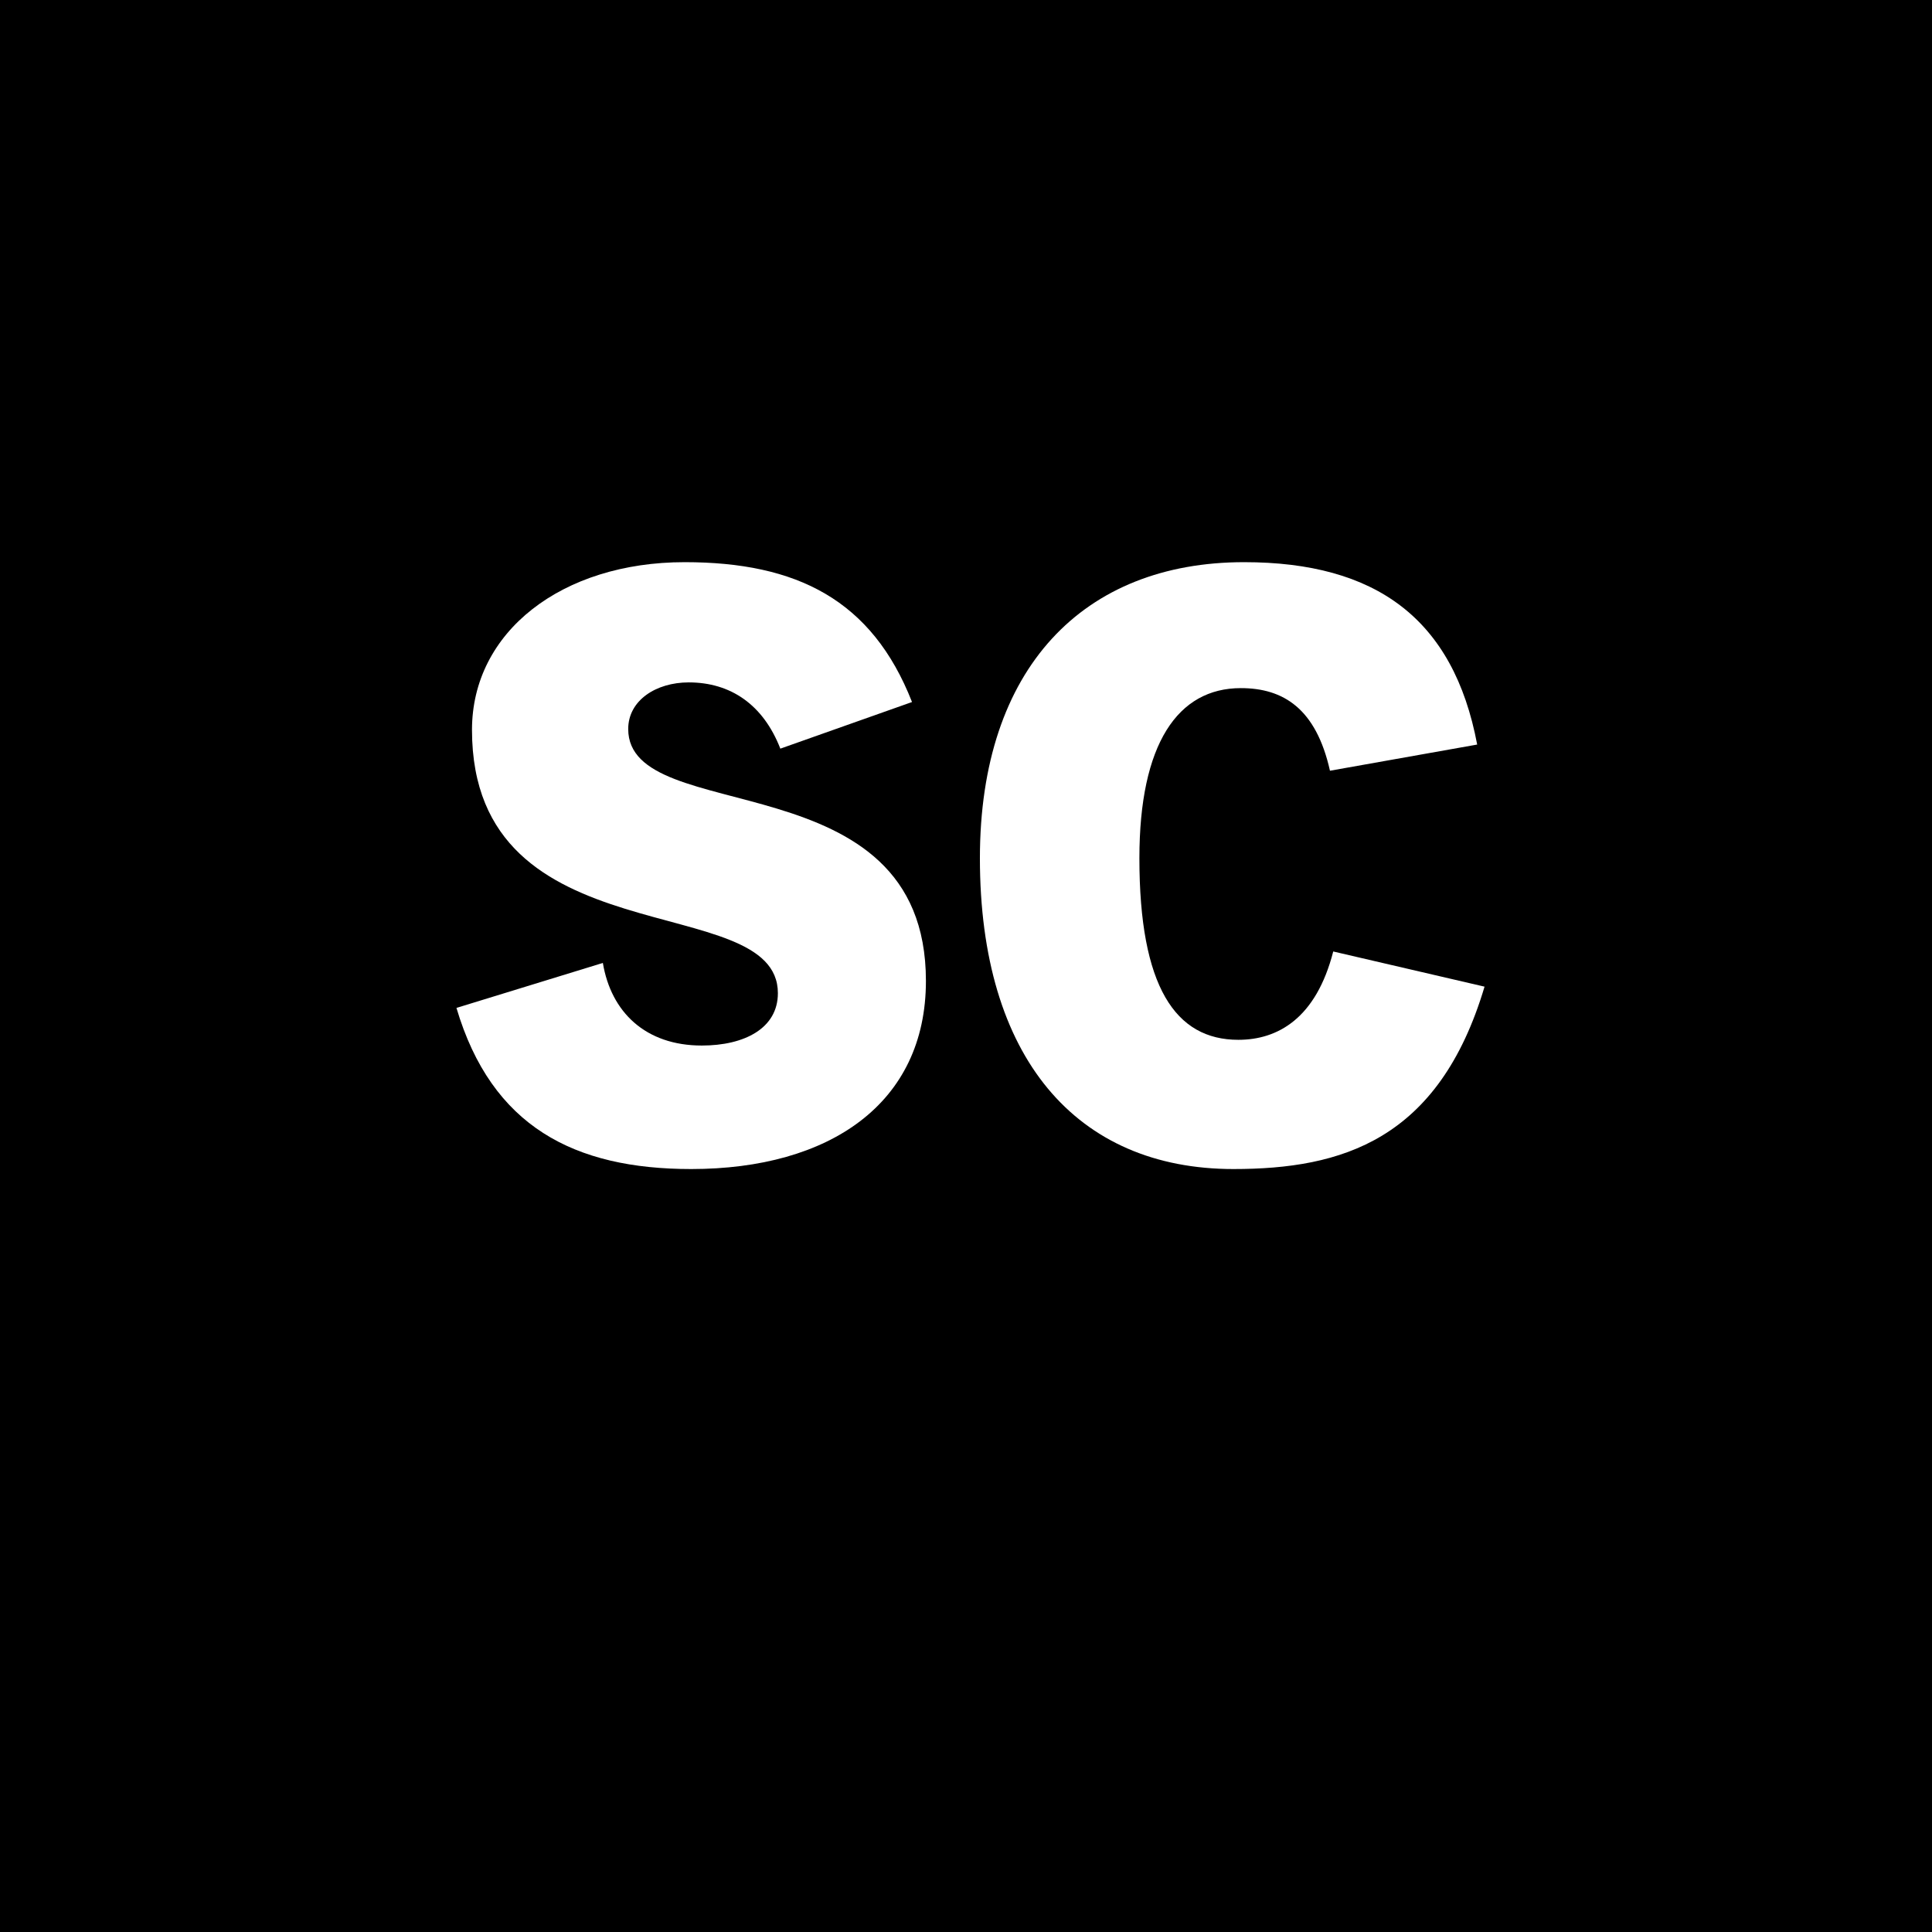 <?xml version="1.0" encoding="iso-8859-1"?>
<!-- Generator: Adobe Illustrator 27.4.0, SVG Export Plug-In . SVG Version: 6.00 Build 0)  -->
<svg version="1.2" baseProfile="tiny" id="Layer_1" xmlns="http://www.w3.org/2000/svg" xmlns:xlink="http://www.w3.org/1999/xlink"
	 x="0px" y="0px" viewBox="0 0 283.46 283.46" overflow="visible" xml:space="preserve">
<rect width="283.46" height="283.46"/>
<path fill="#FFFFFF" d="M133.81,103c-5.88-15-16.92-20.52-33.36-20.52c-18,0-31.2,10.2-31.2,24.6c0,33.96,44.88,23.16,44.88,38.64
	c0,5.16-4.92,7.68-11.16,7.68c-8.28,0-13.32-4.92-14.52-12.12l-21.48,6.6c5.16,17.4,17.28,23.64,34.44,23.64
	c20.28,0,34.44-9.6,34.44-27.6c0-32.76-43.68-22.32-43.68-36.96c0-4.2,4.08-6.84,8.88-6.84c6.12,0,10.92,3.24,13.44,9.72L133.81,103
	z"/>
<path fill="#FFFFFF" d="M195.61,139.6c-2.52,9.84-8.16,12.96-13.92,12.96c-9.24,0-14.52-7.8-14.52-26.64
	c0-16.8,5.64-24.96,14.88-24.96c6.24,0,11.04,3,13.08,12.12l21.6-3.84c-3.48-18.48-14.88-26.76-34.2-26.76
	c-23.52,0-38.76,15.48-38.76,43.44c0,29.28,14.16,45.6,37.2,45.6c15.84,0,30.12-4.2,36.84-26.76L195.61,139.6z"/>
</svg>
